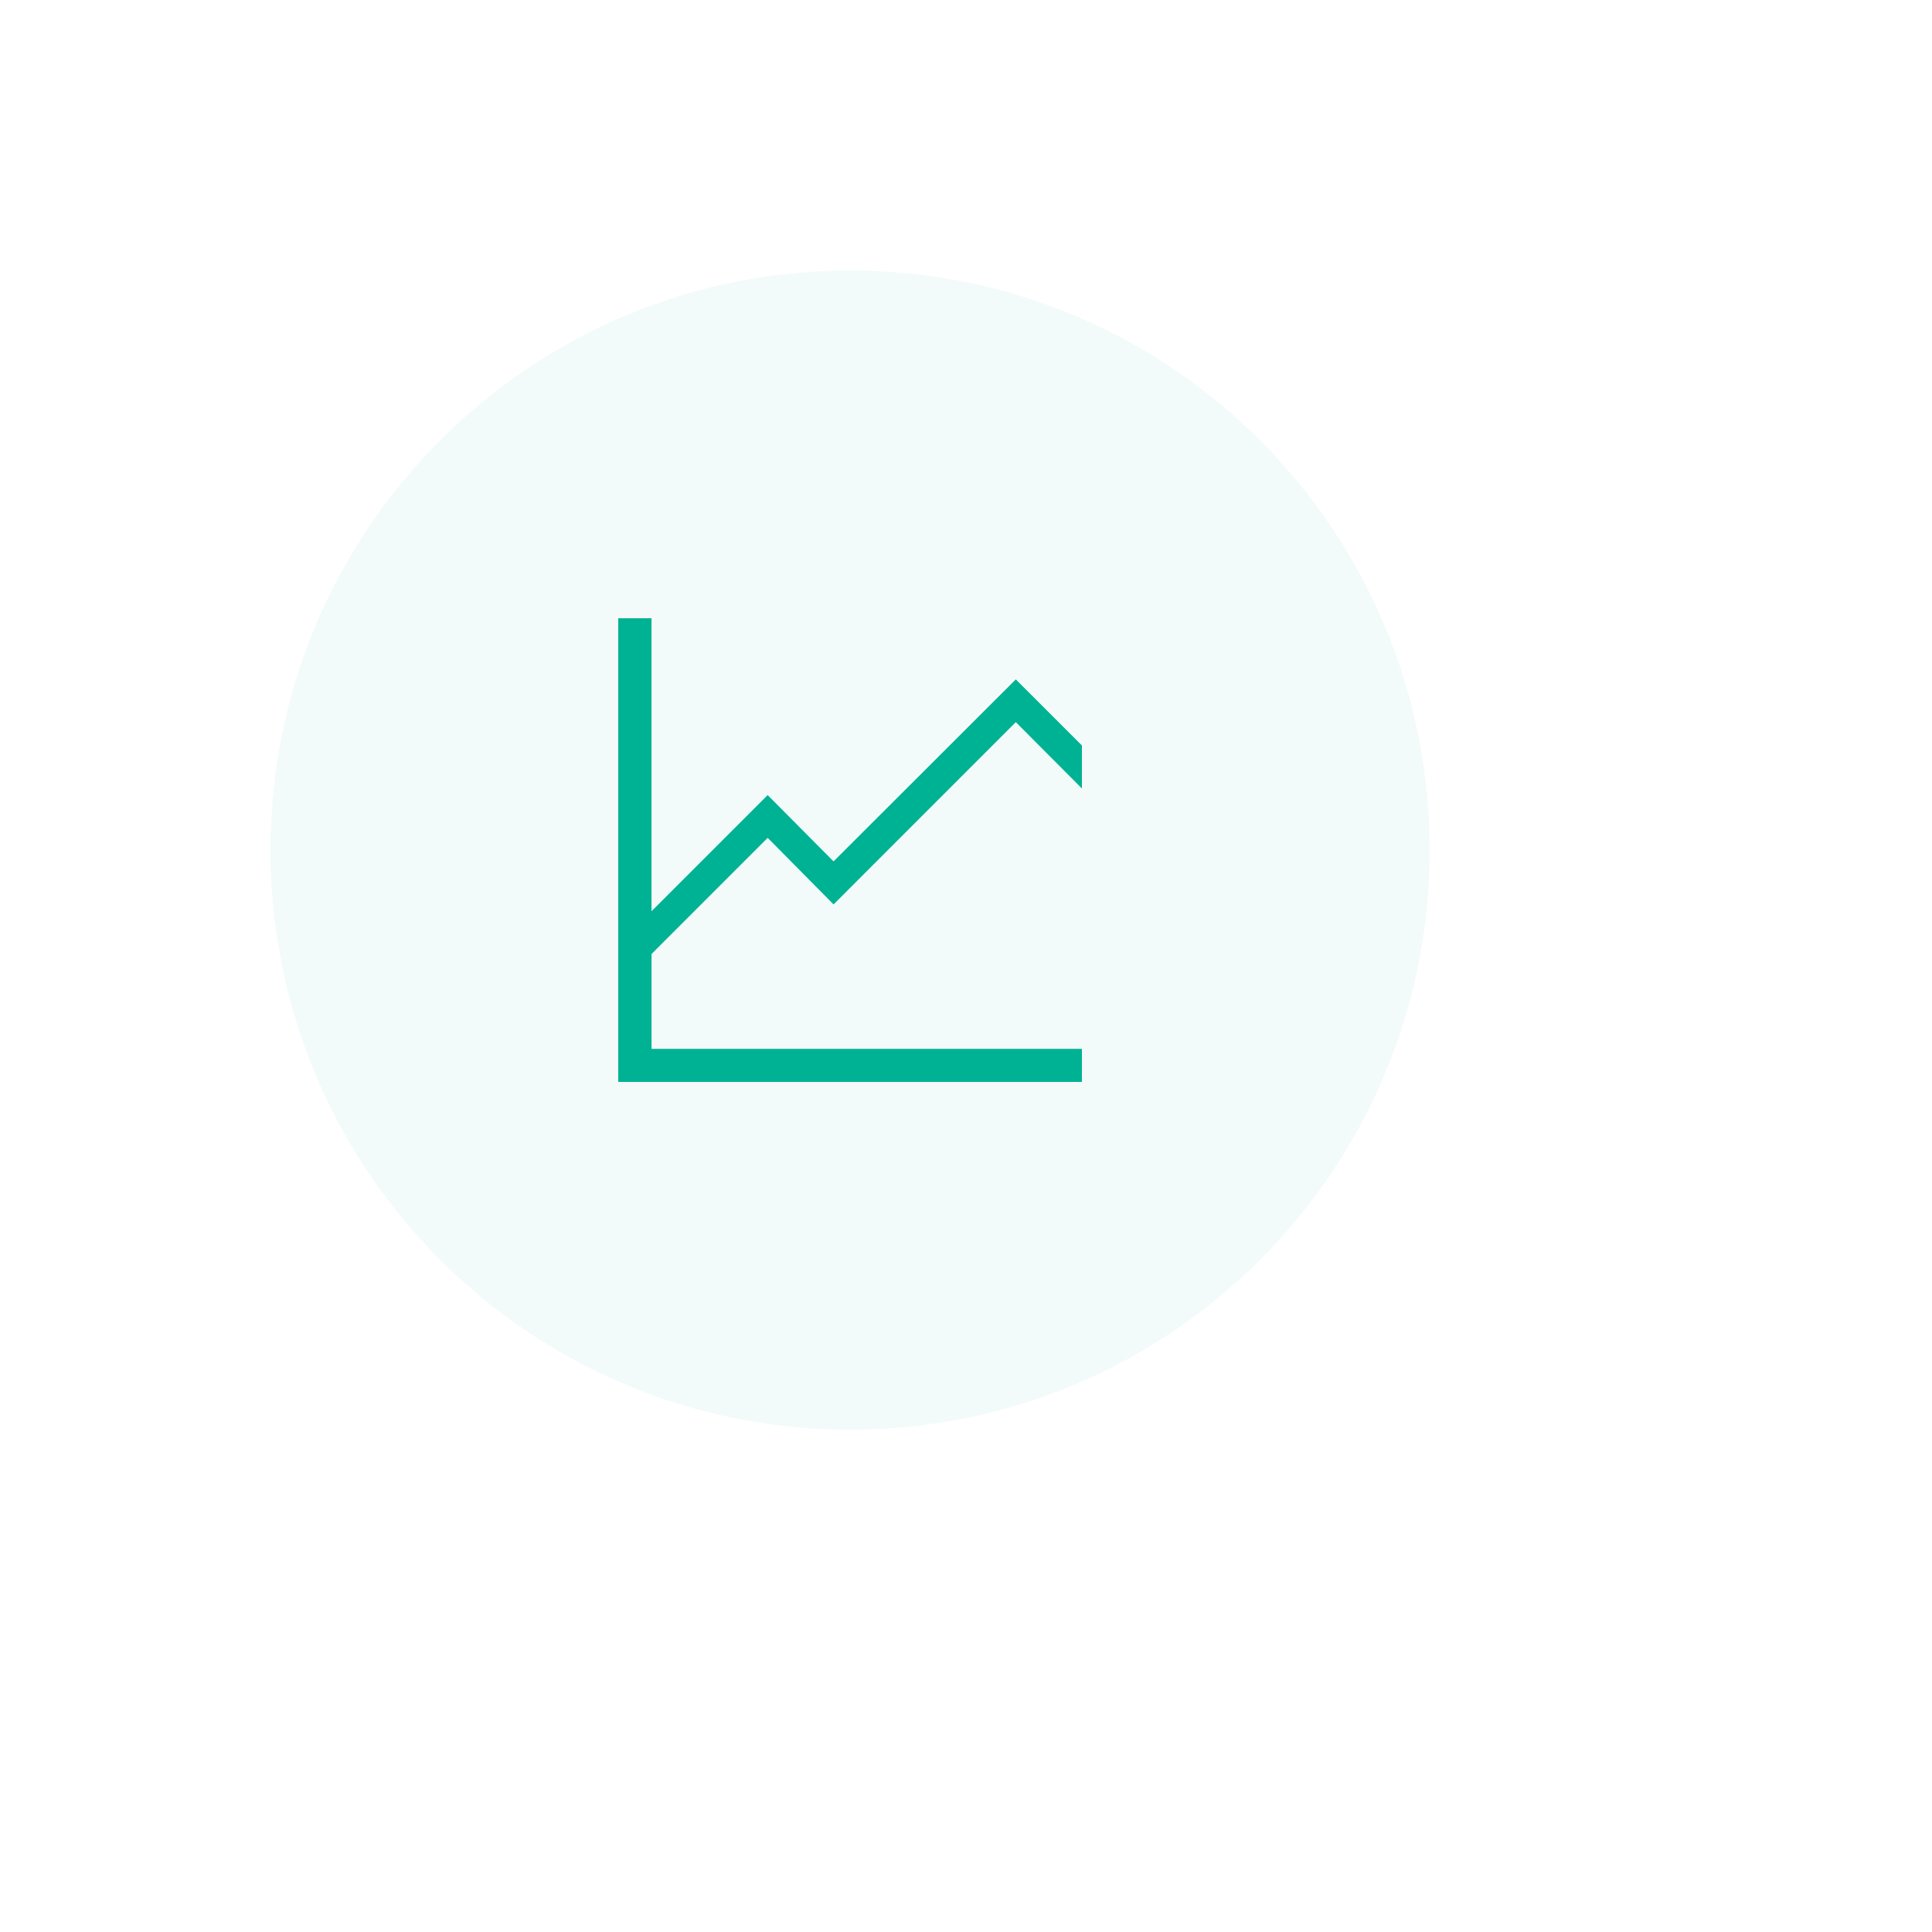 <svg xmlns="http://www.w3.org/2000/svg" version="1.1" xmlns:xlink="http://www.w3.org/1999/xlink" width="100%" height="100%" id="svgWorkerArea" viewBox="-25 -25 625 625" xmlns:idraw="https://idraw.muisca.co" style="background: white;"><defs id="defsdoc"><pattern id="patternBool" x="0" y="0" width="10" height="10" patternUnits="userSpaceOnUse" patternTransform="rotate(35)"><circle cx="5" cy="5" r="4" style="stroke: none;fill: #ff000070;"></circle></pattern></defs><g id="fileImp-777761769" class="cosito"><path id="pathImp-320426693" fill="none" class="grouped" d="M62.5 62.5C62.5 62.5 437.5 62.5 437.5 62.5 437.5 62.5 437.5 437.5 437.5 437.5 437.5 437.5 62.5 437.5 62.5 437.5 62.5 437.5 62.5 62.5 62.5 62.5"></path><path id="circleImp-934081095" fill="#00B294" fill-opacity=".05" class="grouped" d="M62.5 250C62.5 146.409 146.409 62.5 250 62.5 353.591 62.5 437.5 146.409 437.5 250 437.5 353.591 353.591 437.5 250 437.5 146.409 437.5 62.5 353.591 62.5 250 62.5 250 62.5 250 62.5 250"></path><path id="pathImp-131971789" fill="none" class="grouped" d="M175 175C175 175 325 175 325 175 325 175 325 325 325 325 325 325 175 325 175 325 175 325 175 175 175 175"></path><path id="pathImp-485966765" fill="#00B294" class="grouped" d="M185.767 314.308C185.767 314.308 325 314.308 325 314.308 325 314.308 325 325 325 325 325 325 175 325 175 325 175 325 175 175 175 175 175 175 185.767 175 185.767 175 185.767 175 185.767 269.777 185.767 269.777 185.767 269.777 223.338 232.202 223.338 232.202 223.338 232.202 244.652 253.661 244.652 253.661 244.652 253.661 303.611 194.781 303.611 194.781 303.611 194.781 325 216.156 325 216.156 325 216.156 325 230.073 325 230.073 325 230.073 303.611 208.614 303.611 208.614 303.611 208.614 244.656 267.578 244.656 267.578 244.656 267.578 223.342 246.044 223.342 246.044 223.342 246.044 185.772 283.619 185.772 283.619 185.772 283.619 185.772 314.308 185.772 314.308 185.772 314.308 185.767 314.308 185.767 314.308"></path></g></svg>